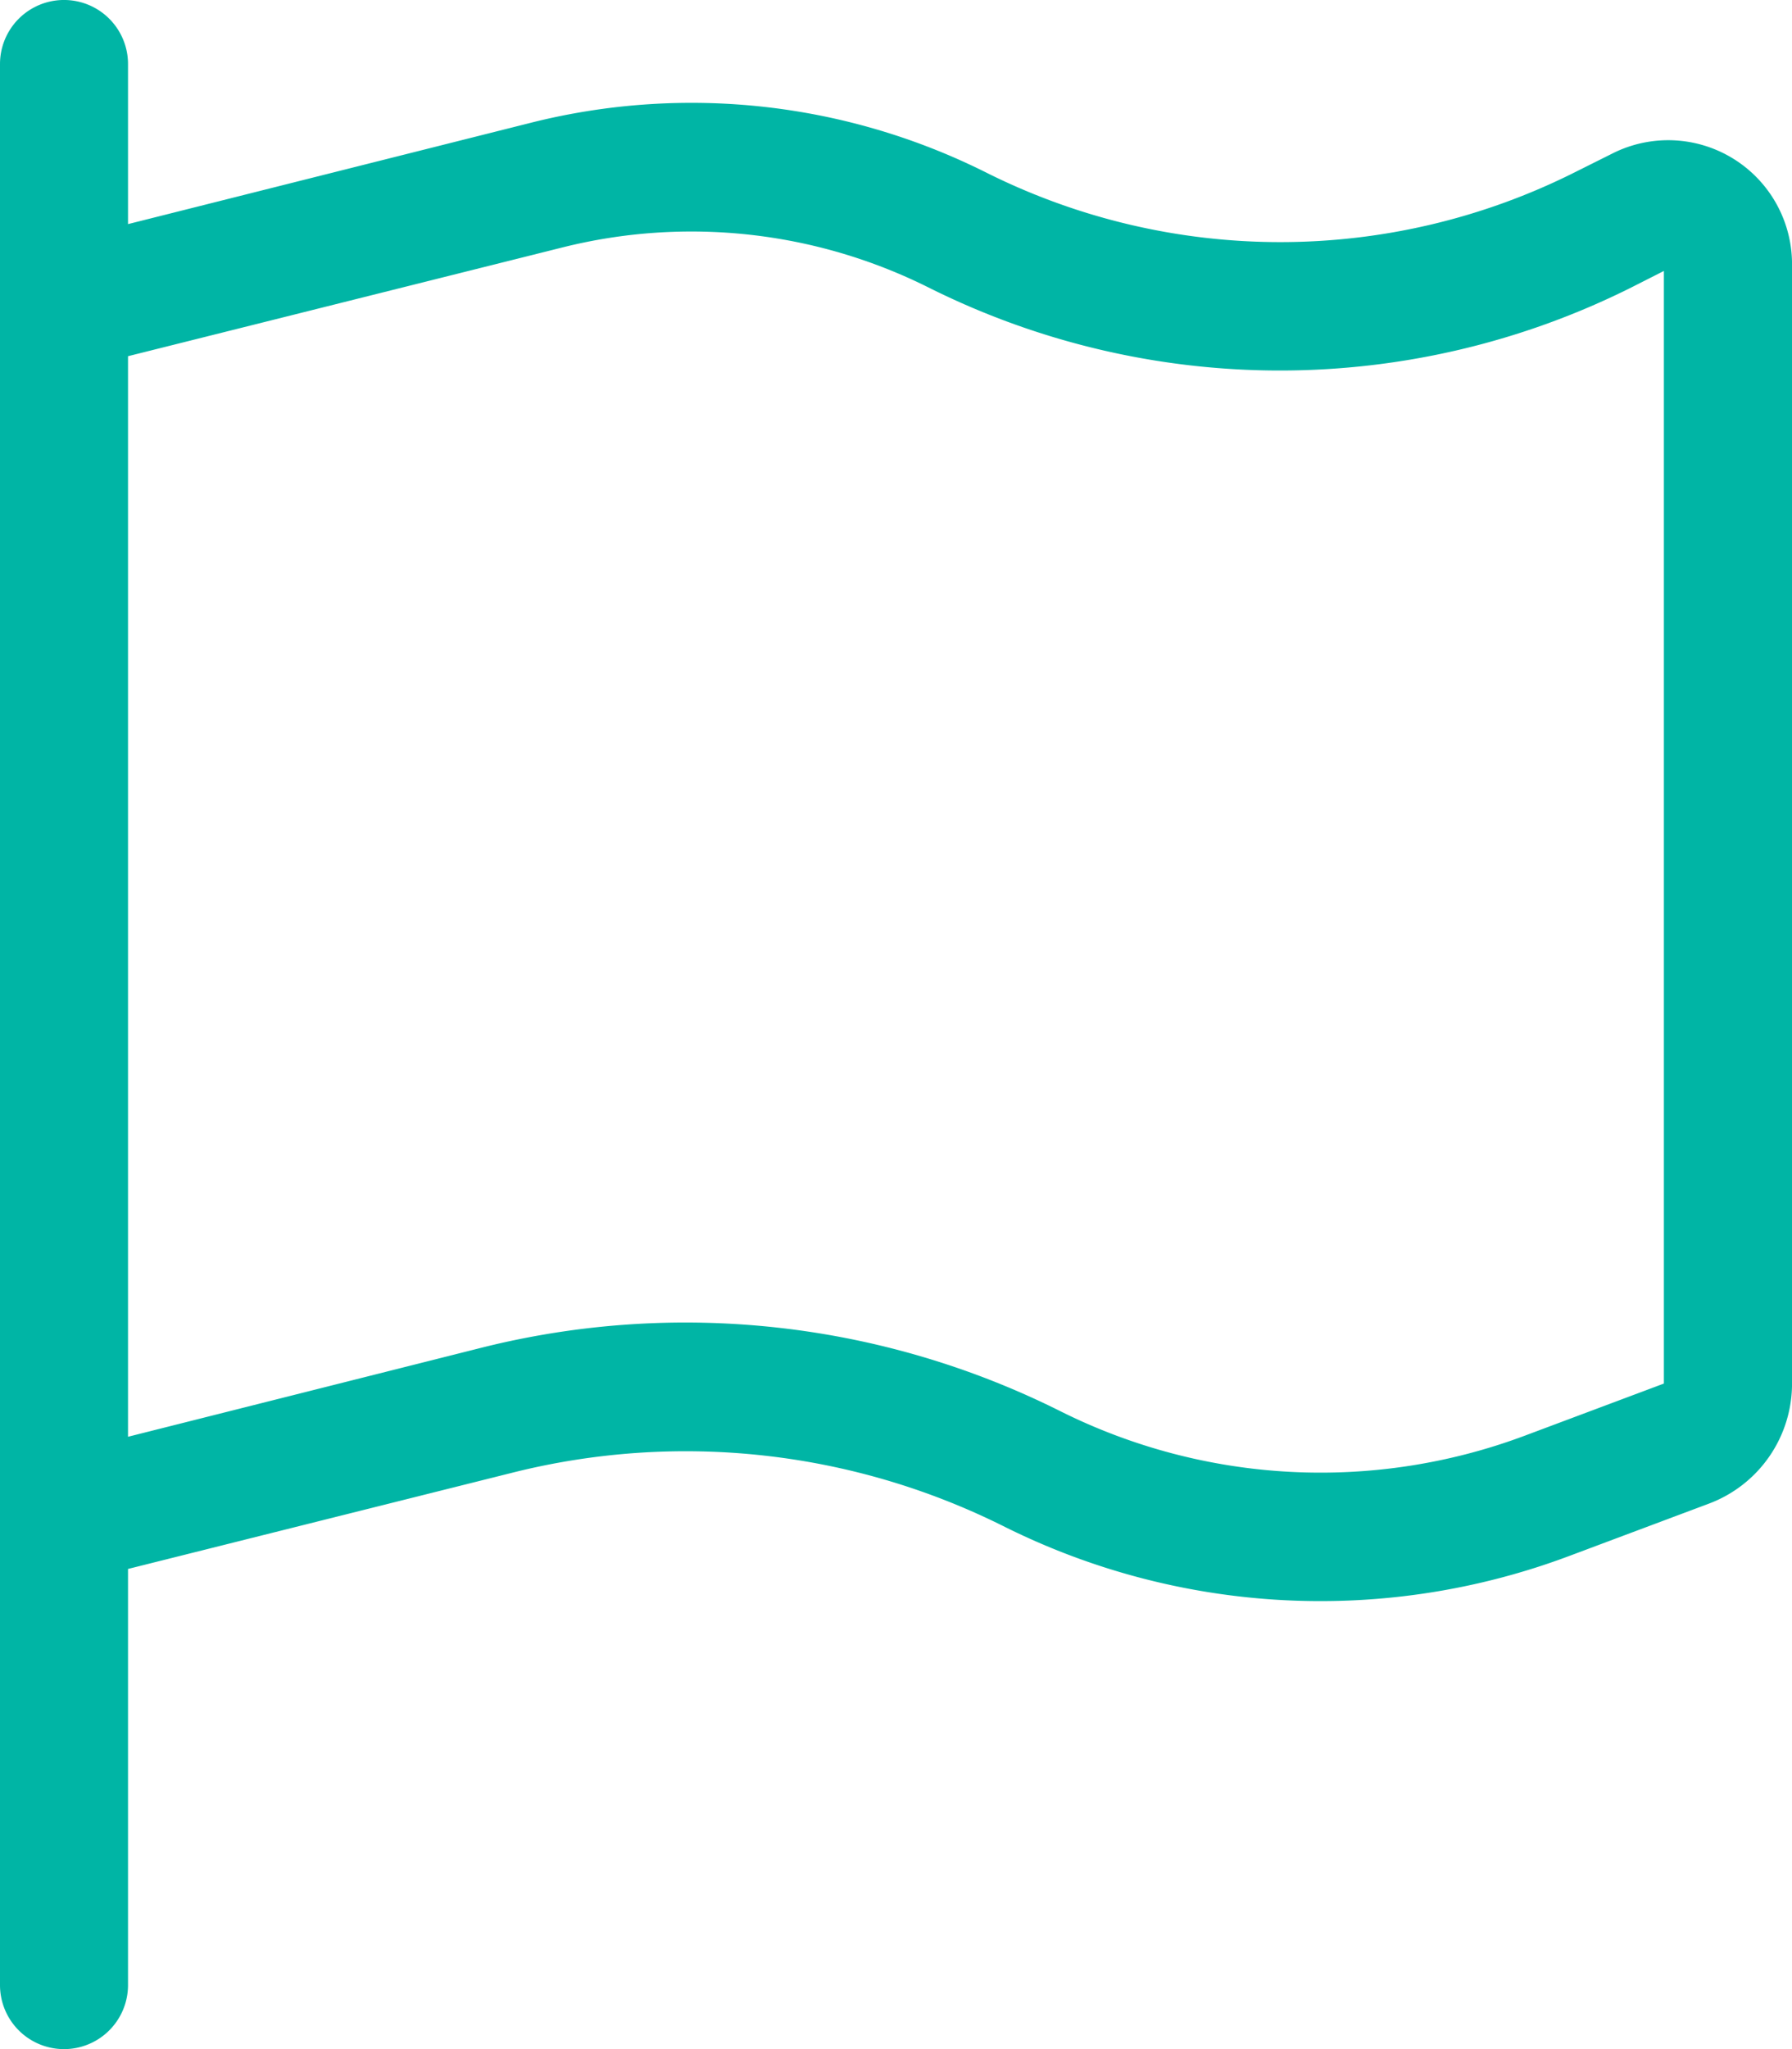 <svg xmlns="http://www.w3.org/2000/svg" viewBox="0 0 56.875 65"><path fill="#00b5a5" d="M4.063 2.031a2.031 2.031 0 0 0-4.063 0v60.938a2.031 2.031 0 0 0 4.063 0v-13.2l12.226-3.06a22.576 22.576 0 0 1 15.552 1.7 22.484 22.484 0 0 0 17.989.939l4.405-1.65a4.065 4.065 0 0 0 2.641-3.809V8.379a3.93 3.93 0 0 0-5.687-3.517l-1.219.609a20.839 20.839 0 0 1-18.675 0 20.886 20.886 0 0 0-14.41-1.586L4.063 7.109Zm0 9.268 13.8-3.453a16.834 16.834 0 0 1 11.6 1.27 24.926 24.926 0 0 0 22.318 0l1.028-.521v35.293l-4.405 1.65a18.484 18.484 0 0 1-14.752-.774 26.592 26.592 0 0 0-18.345-2.019L4.063 45.576Z"/></svg>